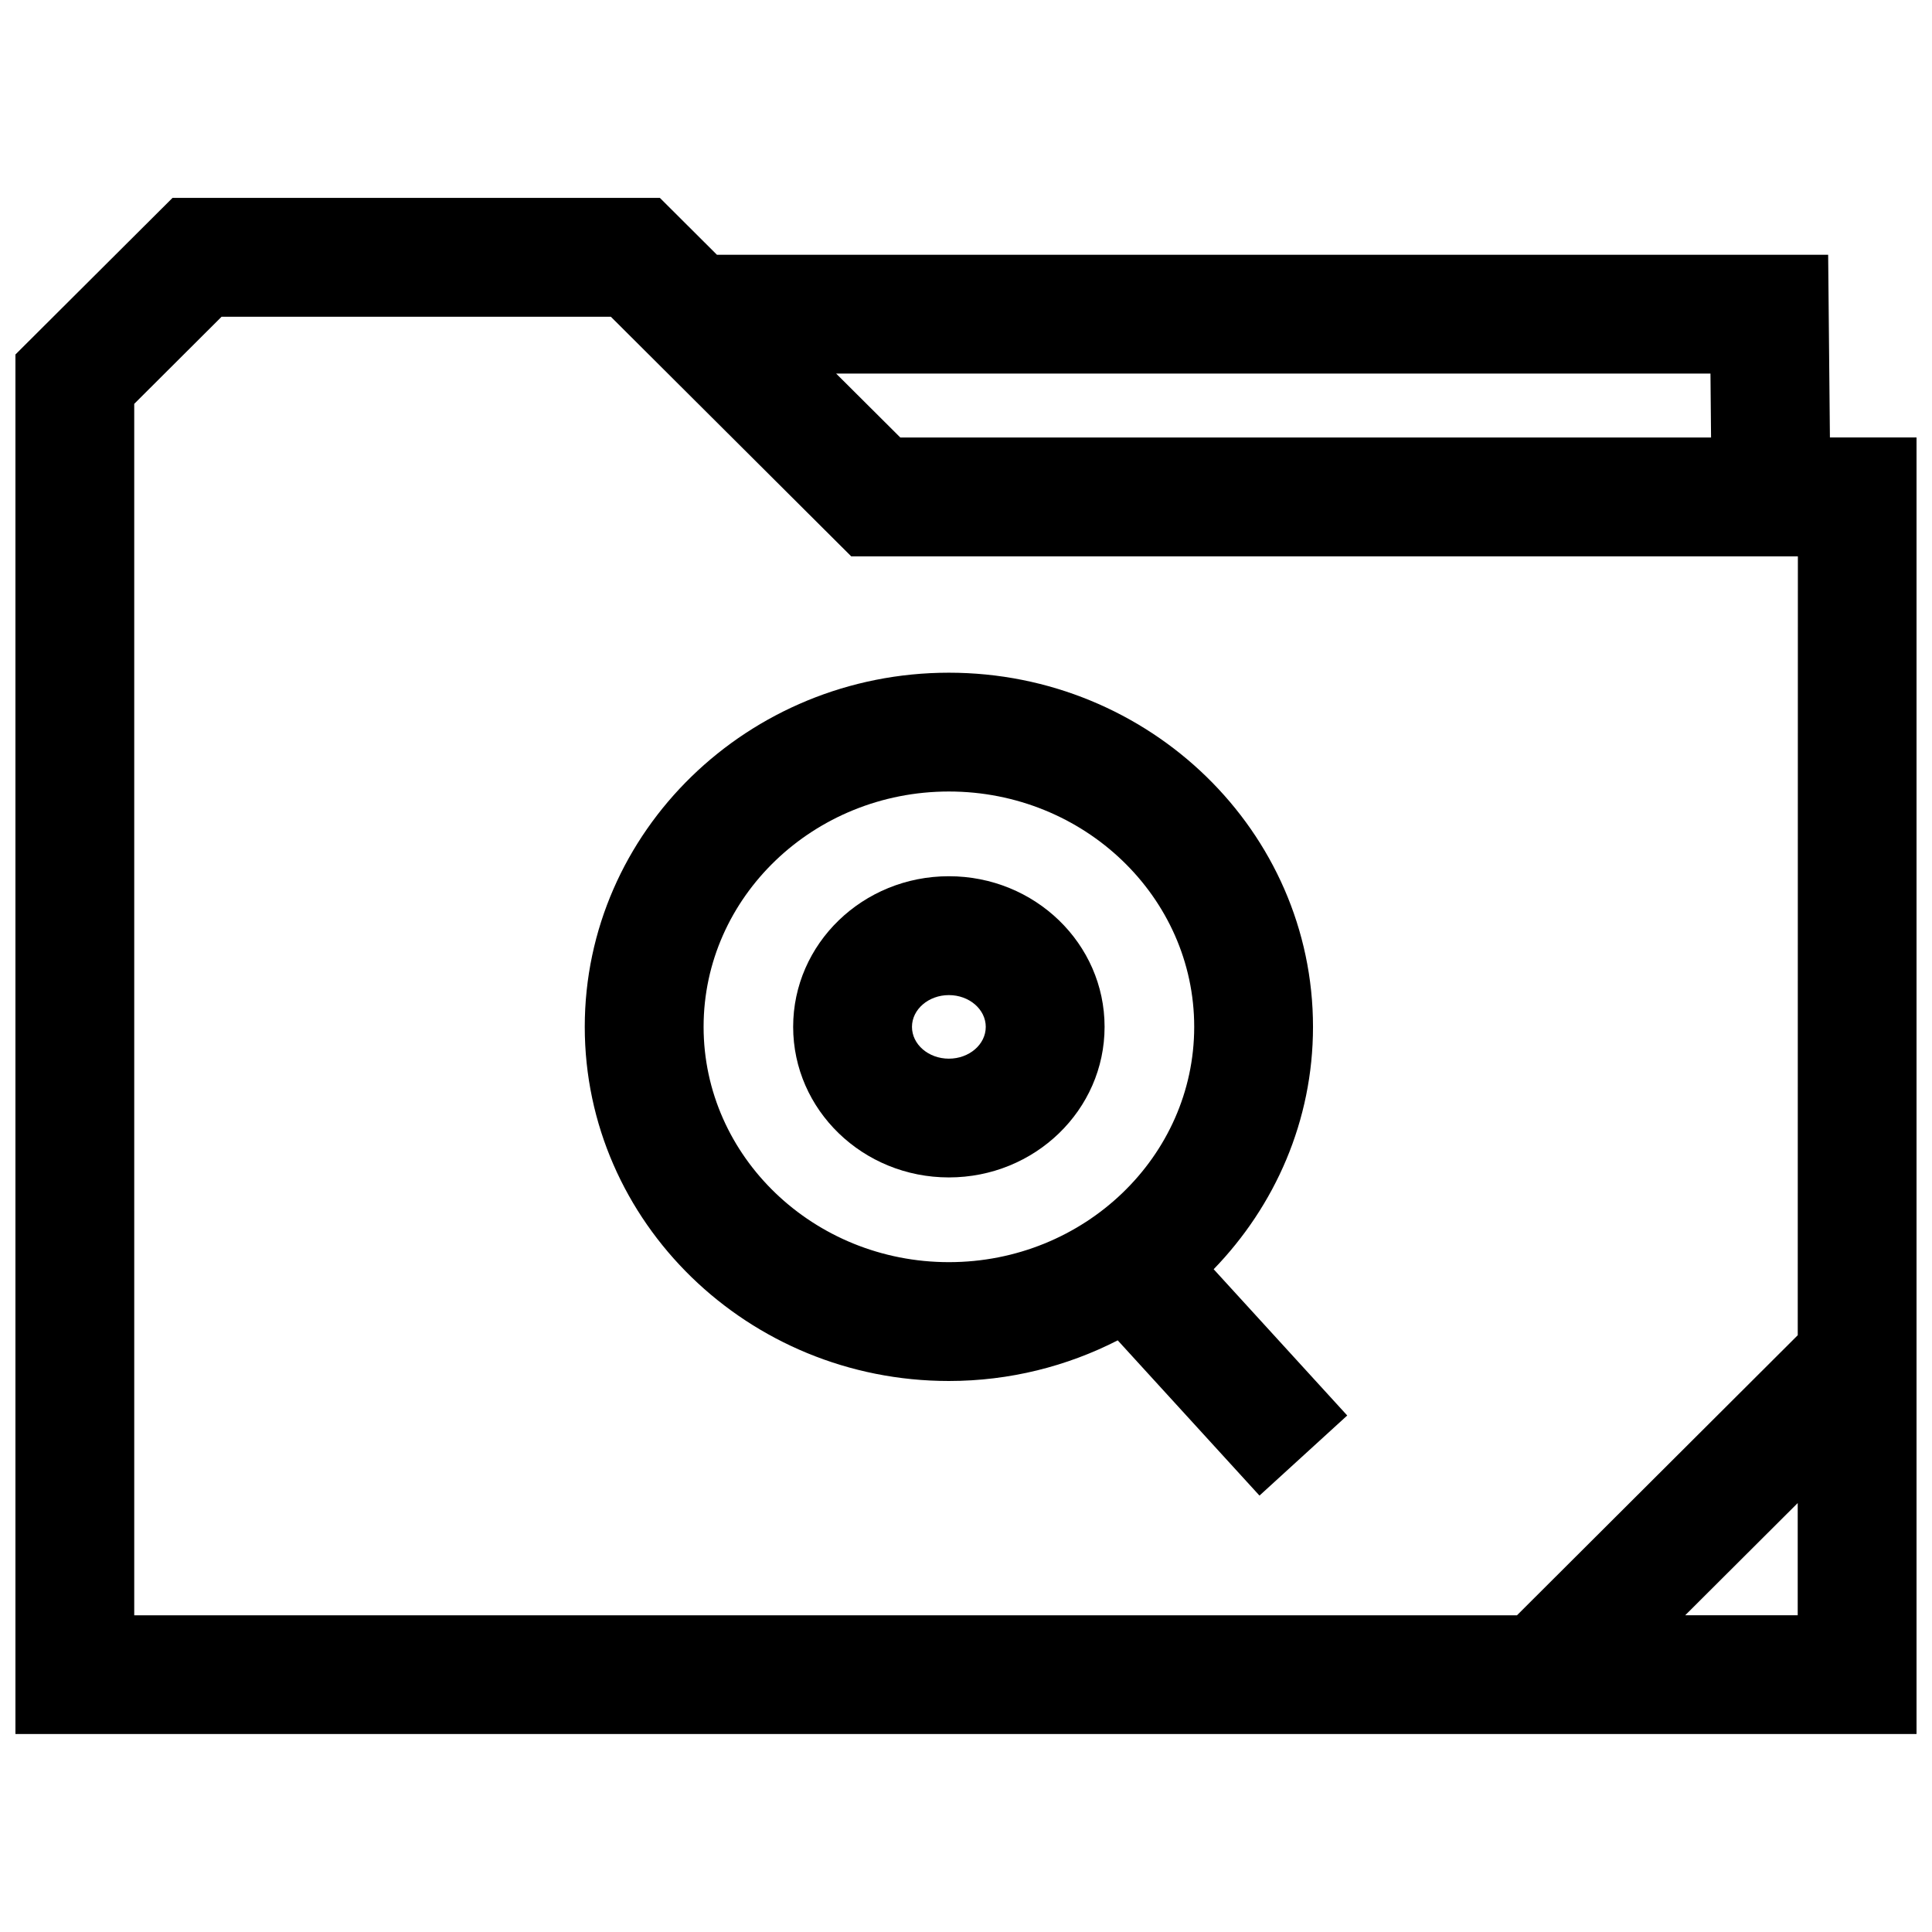 <?xml version="1.0" encoding="UTF-8"?>
<!-- Uploaded to: SVG Repo, www.svgrepo.com, Generator: SVG Repo Mixer Tools -->
<svg width="800px" height="800px" version="1.1" viewBox="144 144 512 512" xmlns="http://www.w3.org/2000/svg">
 <defs>
  <clipPath id="a">
   <path d="m148.09 196h503.81v408h-503.81z"/>
  </clipPath>
 </defs>
 <path d="m395.46 376.21c-22.797 0-41.266 17.871-41.266 39.91 0 22.043 18.484 39.91 41.266 39.91s41.266-17.871 41.266-39.91c0-22.043-18.469-39.91-41.266-39.91zm0 48.348c-5.398 0-9.777-3.777-9.777-8.422s4.394-8.422 9.777-8.422c5.398 0 9.777 3.777 9.777 8.422s-4.379 8.422-9.777 8.422z"/>
 <path d="m501.03 519.12-35.395-38.762c16.281-16.816 26.324-39.375 26.324-64.234 0-51.75-43.281-93.852-96.496-93.852-53.215 0-96.496 42.098-96.496 93.852 0 51.75 43.281 93.852 96.496 93.852 16.152 0 31.363-3.922 44.746-10.77l37.566 41.141zm-170.57-103c0-34.387 29.172-62.363 65.008-62.363 35.832 0 65.008 27.977 65.008 62.363 0 34.387-29.172 62.363-65.008 62.363-35.836 0-65.008-27.98-65.008-62.363z"/>
 <g clip-path="url(#a)">
  <path d="m628.48 211.51h-294.49l-15.113-15.066h-129.16l-41.629 41.5v365.59h503.81l0.031-343.6h-22.984zm-31.188 31.488 0.156 16.941h-214.86l-17.004-16.941zm-417.72 8.027 23.145-23.082h103.17l63.699 63.496h250.87l-0.035 206.41-74.406 74.219h-366.44zm411.02 321.04 29.82-29.742v29.742z"/>
 </g>
</svg>